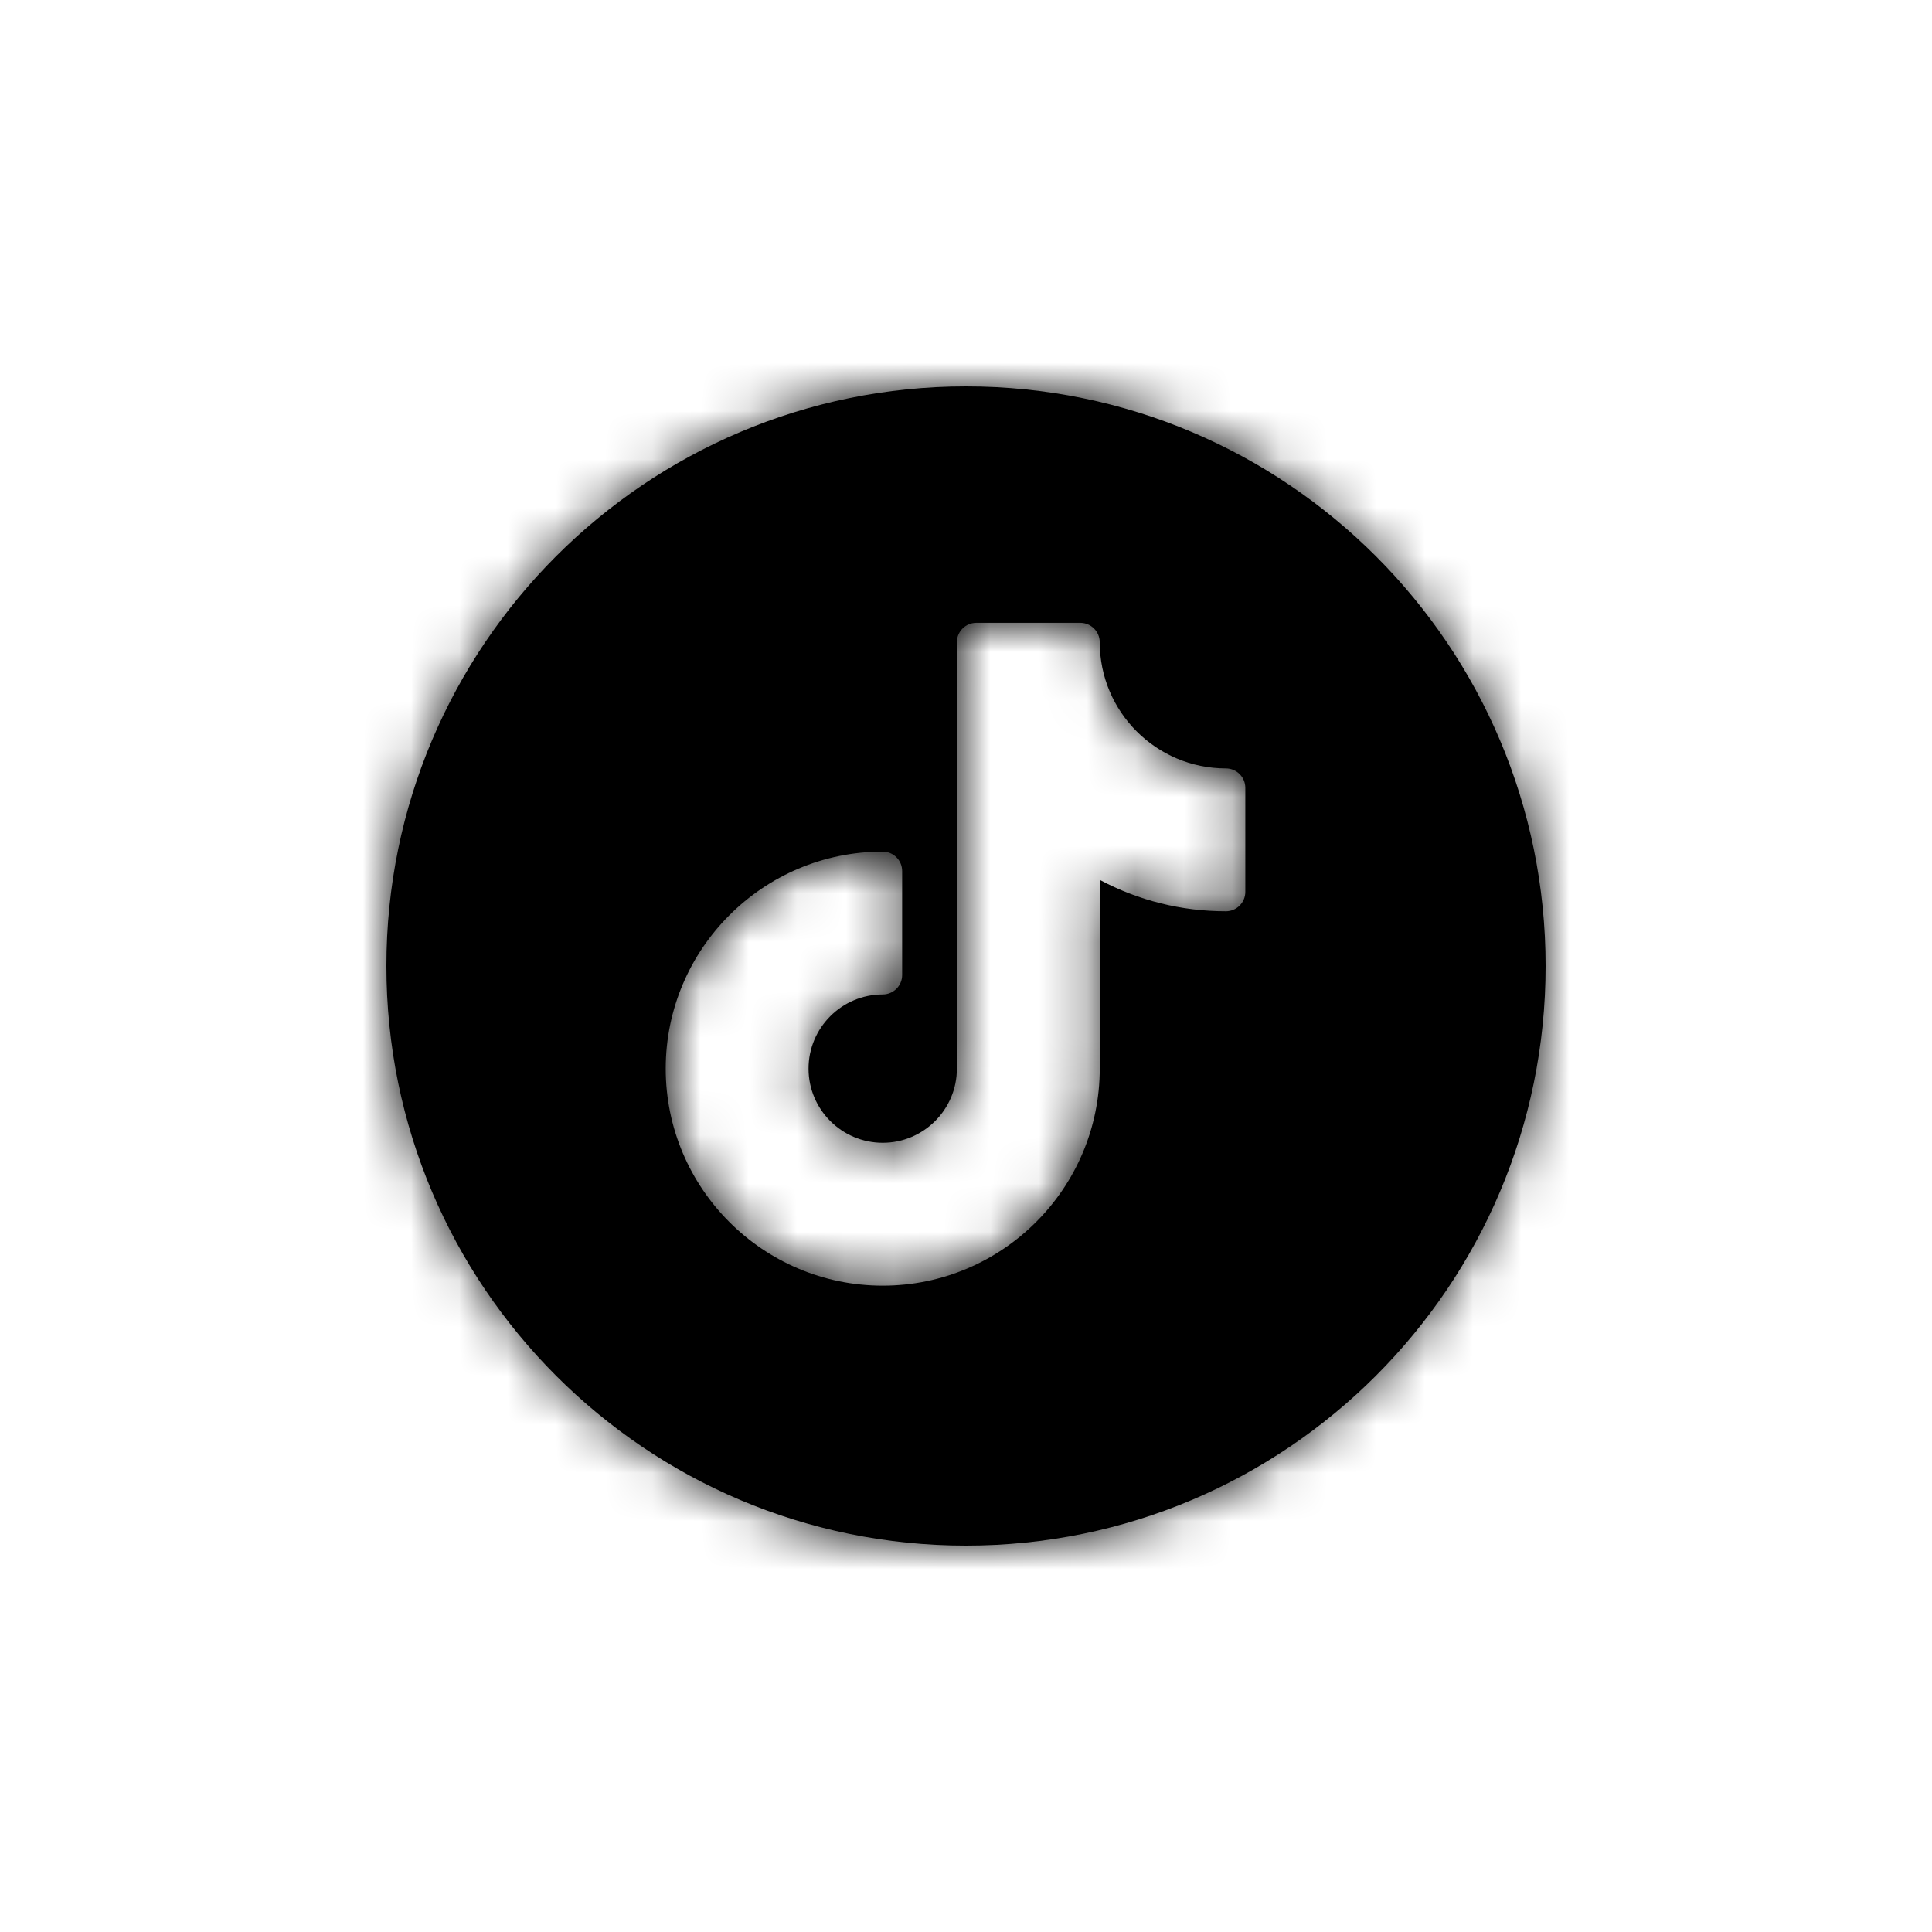 <?xml version="1.0" encoding="UTF-8"?>
<svg width="40px" height="40px" viewBox="0 0 40 40" version="1.1" xmlns="http://www.w3.org/2000/svg" xmlns:xlink="http://www.w3.org/1999/xlink">
    <!-- Generator: Sketch 62 (91390) - https://sketch.com -->
    <title>01.Fragments/Icon/32px/Social/TikTok-32</title>
    <desc>Created with Sketch.</desc>
    <defs>
        <path d="M20,8 C26.627,8 32,13.372 32,20 C32,26.627 26.627,32 20,32 C13.373,32 8,26.627 8,20 C8,13.373 13.373,8 20,8 Z M22.367,12.895 L20.213,12.895 C19.991,12.895 19.811,13.075 19.811,13.297 L19.811,22.125 C19.811,22.971 19.122,23.66 18.276,23.66 C17.429,23.66 16.74,22.971 16.74,22.125 C16.74,21.278 17.429,20.589 18.276,20.589 C18.498,20.589 18.678,20.409 18.678,20.187 L18.678,18.034 C18.678,17.812 18.498,17.632 18.276,17.632 C15.798,17.632 13.783,19.647 13.783,22.125 C13.783,24.602 15.798,26.618 18.276,26.618 C20.753,26.618 22.769,24.602 22.769,22.125 L22.769,18.217 C23.569,18.644 24.459,18.867 25.381,18.867 C25.603,18.867 25.783,18.687 25.783,18.465 L25.783,16.311 C25.783,16.089 25.603,15.909 25.381,15.909 C23.94,15.909 22.769,14.738 22.769,13.297 C22.769,13.075 22.588,12.895 22.367,12.895 Z" id="path-1"></path>
    </defs>
    <g id="01.Fragments/Icon/32px/Social/TikTok-32" stroke="none" stroke-width="1" fill="none" fill-rule="evenodd">
        <mask id="mask-2" fill="white">
            <use xlink:href="#path-1"></use>
        </mask>
        <use id="Fill-8" fill="#000000" fill-rule="nonzero" xlink:href="#path-1"></use>
        <g id="00.Colors/01-Primary/01-Black" mask="url(#mask-2)" fill="#000000" fill-rule="nonzero">
            <rect id="Rectangle" x="0" y="0" width="40" height="40"></rect>
        </g>
    </g>
</svg>